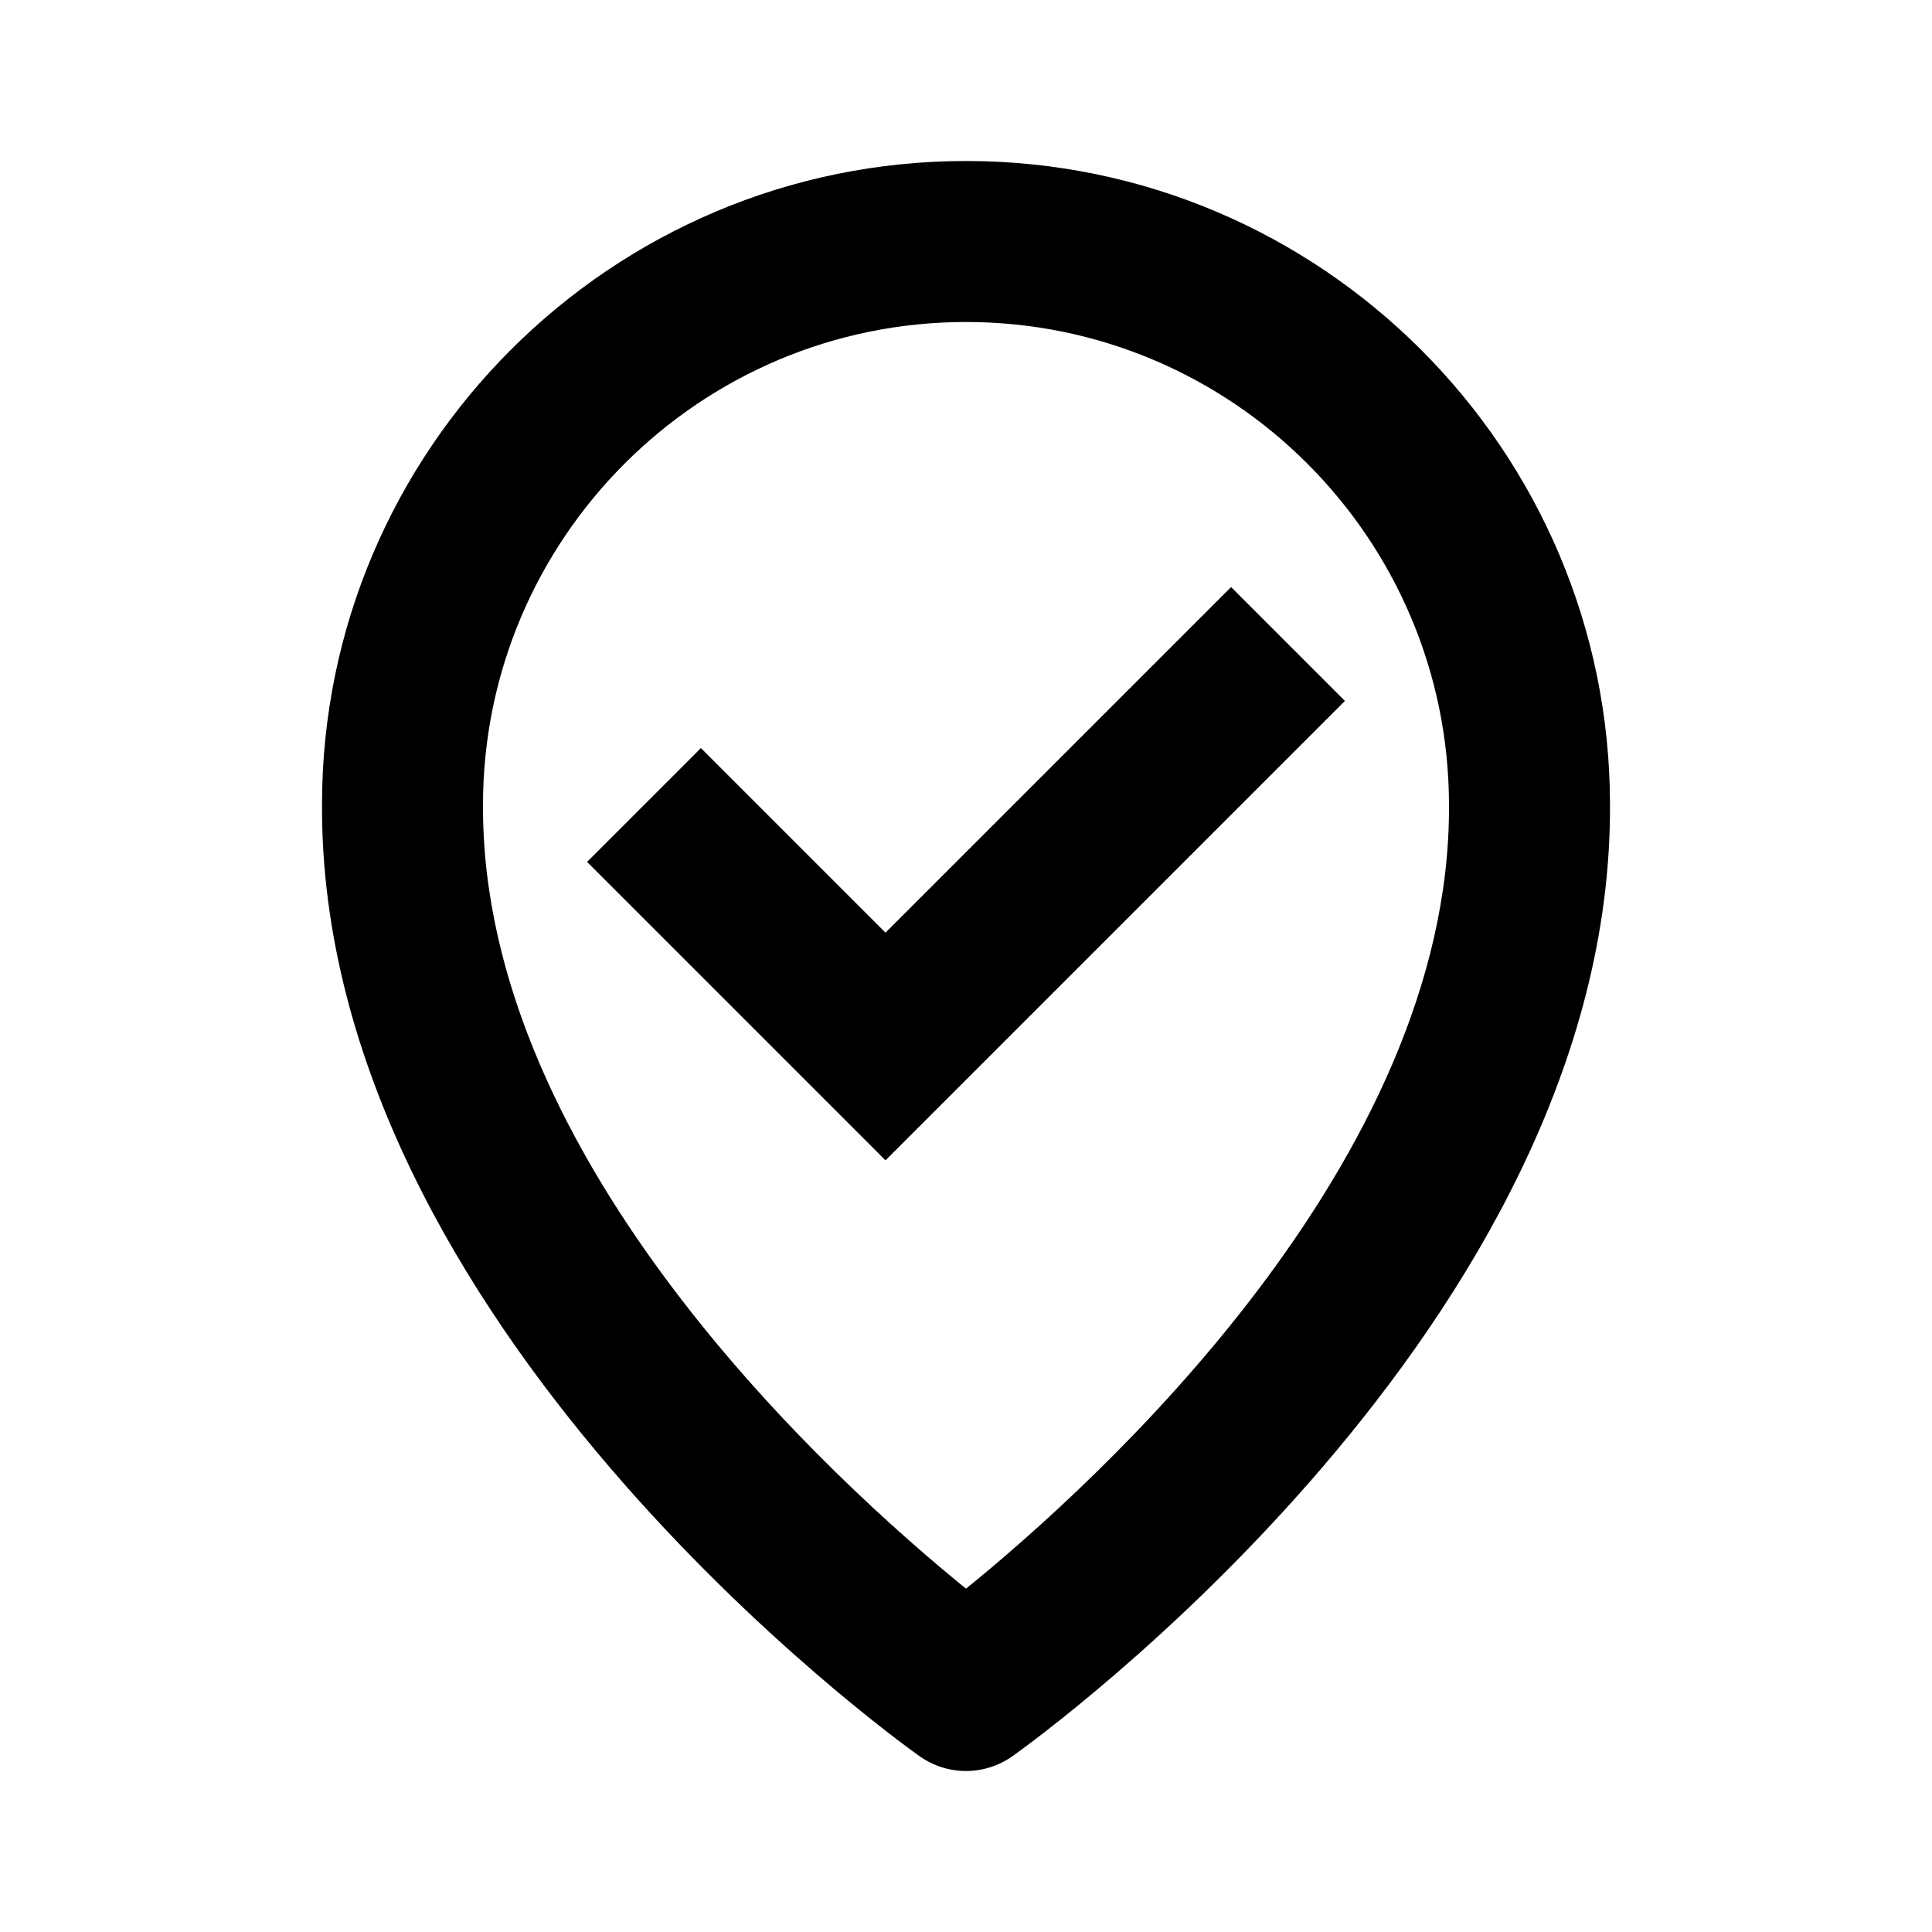 <svg xmlns="http://www.w3.org/2000/svg" width="24" height="24" viewBox="0 0 24 24"><path d="M12,2C7.589,2,4,5.589,4,9.995c-0.029,6.445,7.116,11.604,7.42,11.819C11.594,21.938,11.797,22,12,22 s0.406-0.062,0.58-0.186C12.884,21.599,20.029,16.44,20,10C20,5.589,16.411,2,12,2z M12,19.735C10.389,18.427,5.979,14.441,6,10 c0-3.309,2.691-6,6-6s6,2.691,6,6.005C18.021,14.442,13.612,18.428,12,19.735z"/><path d="M11 11.586L8.707 9.293 7.293 10.707 11 14.414 16.707 8.707 15.293 7.293z"/></svg>